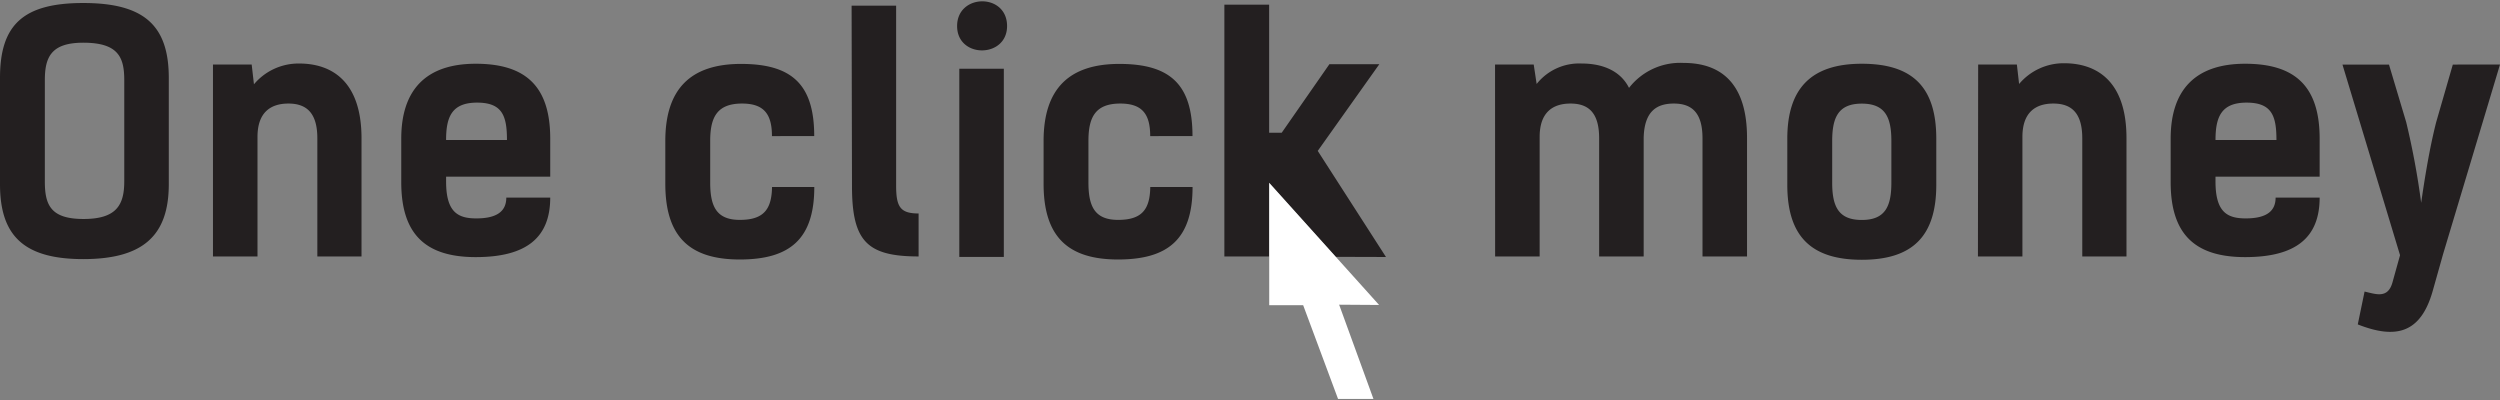 <?xml version="1.0" encoding="UTF-8"?>
<svg xmlns="http://www.w3.org/2000/svg" width="250" height="40">
  <rect width="100%" height="100%" fill="#808080" stroke="none"/>
  <path d="M0 18.418V7.789C0 2.49 2.305.301 8.324.301c6.016 0 8.555 2.18 8.555 7.488v10.629c0 5.168-2.606 7.492-8.555 7.492C2.371 25.91 0 23.563 0 18.418m12.426-.223V8.015c0-2.28-.59-3.745-4.102-3.745-3.222 0-3.84 1.464-3.84 3.746V18.16c0 2.371.618 3.738 3.871 3.738s4.07-1.367 4.07-3.738ZM21.297 6.45h3.871l.227 1.98a5.82 5.82 0 0 1 4.52-2.078c3.151 0 6.237 1.664 6.237 7.488v11.805h-4.418V13.832c0-2.496-1.039-3.477-2.894-3.477-1.723 0-3.09.832-3.09 3.329v11.96h-4.453ZM55.023 19.758c0 4.027-2.406 5.953-7.449 5.953s-7.449-2.309-7.449-7.492v-4.352c0-4.812 2.406-7.492 7.45-7.492 5.042 0 7.448 2.305 7.448 7.492v3.801H44.61v.492c0 3.09 1.207 3.68 3.024 3.68 2.113 0 2.996-.75 2.996-2.082ZM44.61 14h6.086c0-2.406-.457-3.738-2.988-3.738S44.609 11.695 44.609 14M77.195 13.61c0-2.184-.785-3.255-2.988-3.255-2.496 0-3.187 1.364-3.187 3.735v4.164c0 2.371.613 3.734 2.96 3.734s3.188-1.008 3.223-3.285h4.227c0 5.168-2.407 7.246-7.45 7.246s-7.449-2.304-7.449-7.57v-4.281c0-5.168 2.496-7.707 7.574-7.707 5.079 0 7.317 2.05 7.317 7.218ZM85.16.566h4.453v17.985c0 2.113.39 2.797 2.246 2.797v4.297c-5.168 0-6.66-1.532-6.66-7.028ZM100.707 2.605c0 3.23-4.996 3.262-4.996 0s4.996-3.328 4.996 0m-.324 23.086H95.93V6.875h4.453ZM115.02 13.61c0-2.184-.782-3.255-2.989-3.255-2.496 0-3.187 1.364-3.187 3.735v4.164c0 2.371.617 3.734 2.965 3.734s3.187-1.008 3.218-3.285h4.23c0 5.168-2.405 7.246-7.448 7.246s-7.45-2.304-7.45-7.57v-4.281c0-5.168 2.496-7.707 7.575-7.707 5.078 0 7.316 2.05 7.316 7.218ZM149.504 6.45h3.867l.293 1.948a5.43 5.43 0 0 1 4.52-2.046c1.886 0 3.804.613 4.718 2.437a6.48 6.48 0 0 1 5.461-2.496c3.969 0 6.34 2.305 6.34 7.488v11.864h-4.453V13.832c0-2.496-1.008-3.477-2.863-3.477-1.664 0-2.961.715-3.02 3.446v11.844h-4.453V13.832c0-2.496-1.008-3.477-2.863-3.477-1.723 0-3.086.832-3.086 3.329v11.96h-4.453ZM178.73 18.484v-4.617c0-5.043 2.407-7.492 7.45-7.492s7.449 2.305 7.449 7.492v4.617c0 5.168-2.406 7.493-7.45 7.493-5.042 0-7.449-2.325-7.449-7.493m10.407-.222v-4.164c0-2.371-.617-3.735-2.957-3.735-2.336 0-2.961 1.364-2.961 3.735v4.164c0 2.37.613 3.734 2.96 3.734s2.958-1.363 2.958-3.734M197.816 6.45h3.871l.223 1.948a5.83 5.83 0 0 1 4.496-2.074c3.153 0 6.242 1.664 6.242 7.492v11.829h-4.421V13.832c0-2.496-1.04-3.477-2.895-3.477-1.723 0-3.09.832-3.09 3.329v11.96h-4.449ZM231.965 19.758c0 4.027-2.406 5.953-7.45 5.953-5.042 0-7.449-2.309-7.449-7.492v-4.352c0-4.812 2.407-7.492 7.45-7.492s7.449 2.305 7.449 7.492v3.801H221.55v.492c0 3.09 1.207 3.68 3.023 3.68 2.113 0 2.988-.75 2.988-2.082ZM221.562 14h6.083c0-2.406-.458-3.738-2.989-3.738-2.527 0-3.105 1.433-3.105 3.738ZM250 6.45l-5.691 18.96-1.043 3.703c-1.23 4.328-3.801 4.778-7.489 3.328l.68-3.285c1.14.258 2.34.746 2.797-.941l.75-2.695-5.758-19.063h4.652l1.723 5.762c.64 2.66 1.14 5.351 1.496 8.062.36-2.496.832-5.433 1.5-8.062l1.664-5.762ZM133.574 25.684l-6.66-7.399v-.965 8.325h-4.477V.465h4.477v12.808h1.258l4.77-6.855h4.992l-6.16 8.672 6.824 10.61Zm0 0" style="stroke:none;fill-rule:nonzero;fill:#231f20;fill-opacity:1"></path>
  <path d="m137.91 30.496-3.996-.027 3.43 9.422h-3.54l-3.488-9.371h-3.394V18.285Zm0 0" style="stroke:none;fill-rule:nonzero;fill:#fff;fill-opacity:1"></path>
</svg>
